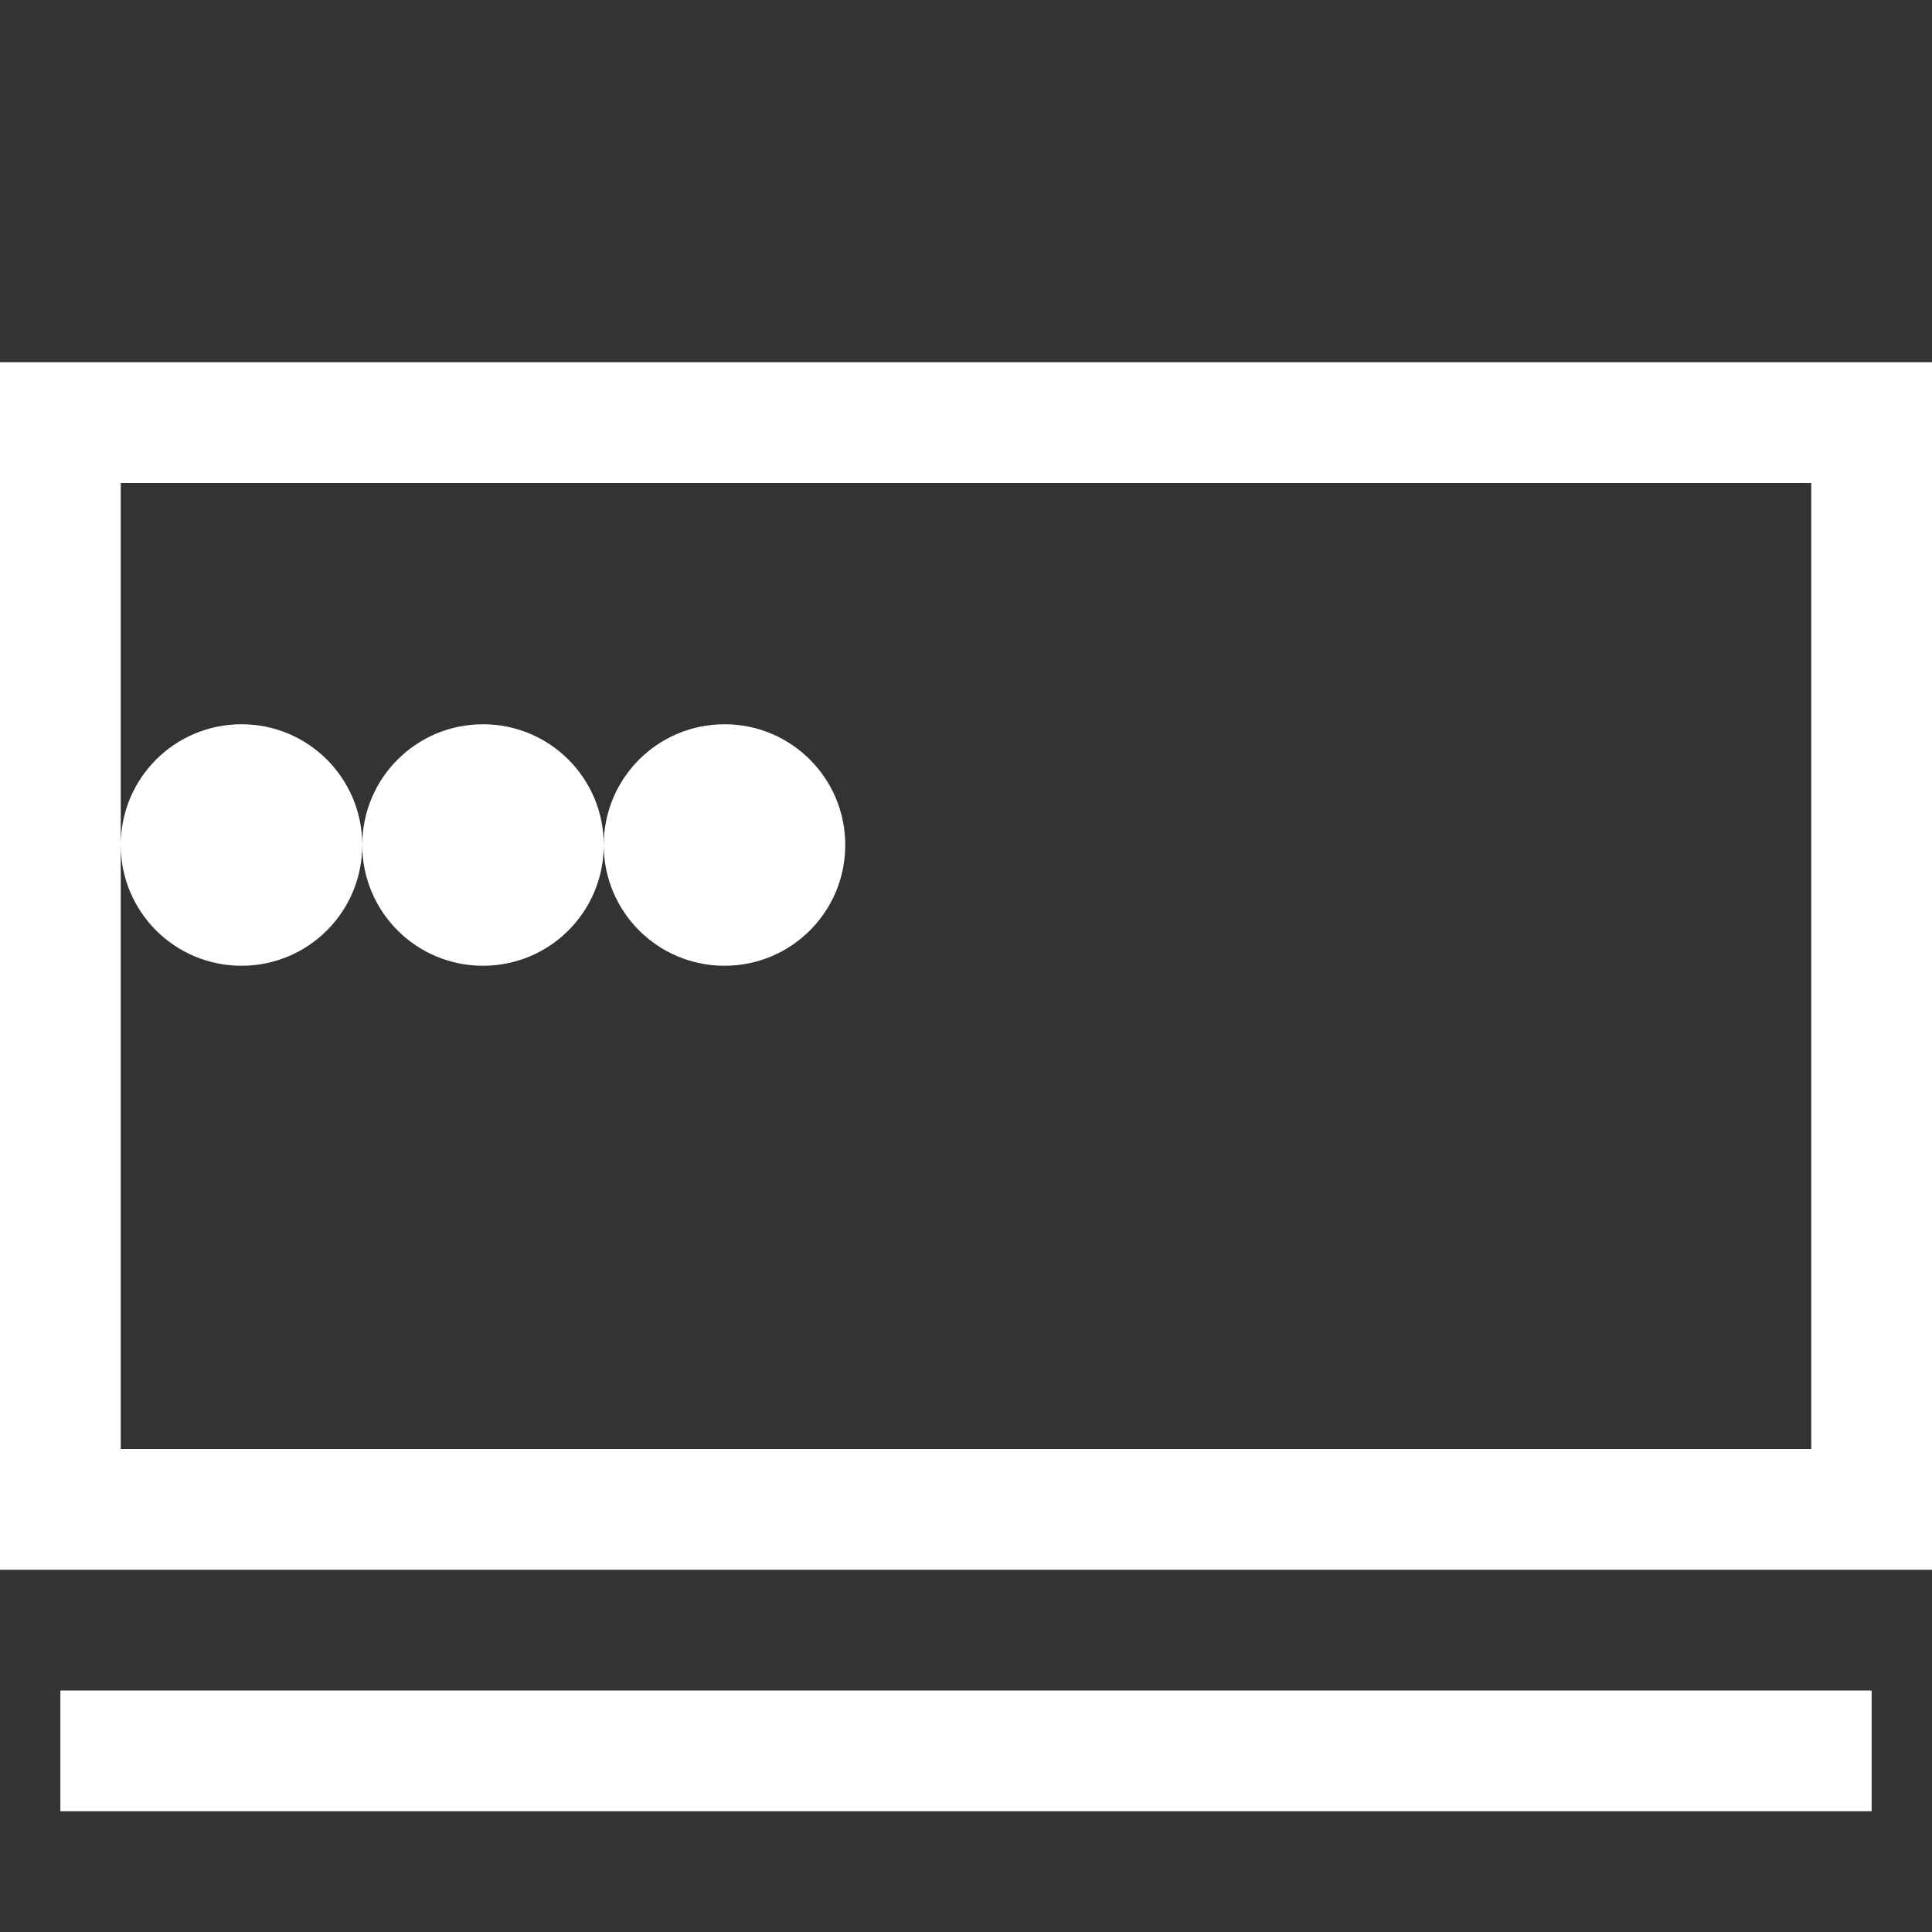 <svg fill="#ffffff" width="64px" height="64px" viewBox="0 0 32 32" version="1.1" xmlns="http://www.w3.org/2000/svg"><rect x="0" y="0" width="32" height="32" fill="#333333" stroke="none"/><g id="SVGRepo_bgCarrier" stroke-width="0"></g><g id="SVGRepo_tracerCarrier" stroke-linecap="round" stroke-linejoin="round"></g><g id="SVGRepo_iconCarrier"> <title>website</title> <path d="M0 26h32v-20h-32v20zM2 8h28v16h-28v-16zM31 28h-30v2h30v-2zM4 11.996c-1.106 0-2 0.894-2 2s0.894 2 2 2 2-0.894 2-2-0.894-2-2-2zM8 11.996c-1.106 0-2 0.894-2 2s0.894 2 2 2 2-0.894 2-2-0.894-2-2-2zM12 11.996c-1.106 0-2 0.894-2 2s0.894 2 2 2 2-0.894 2-2-0.894-2-2-2z"></path> </g></svg> 